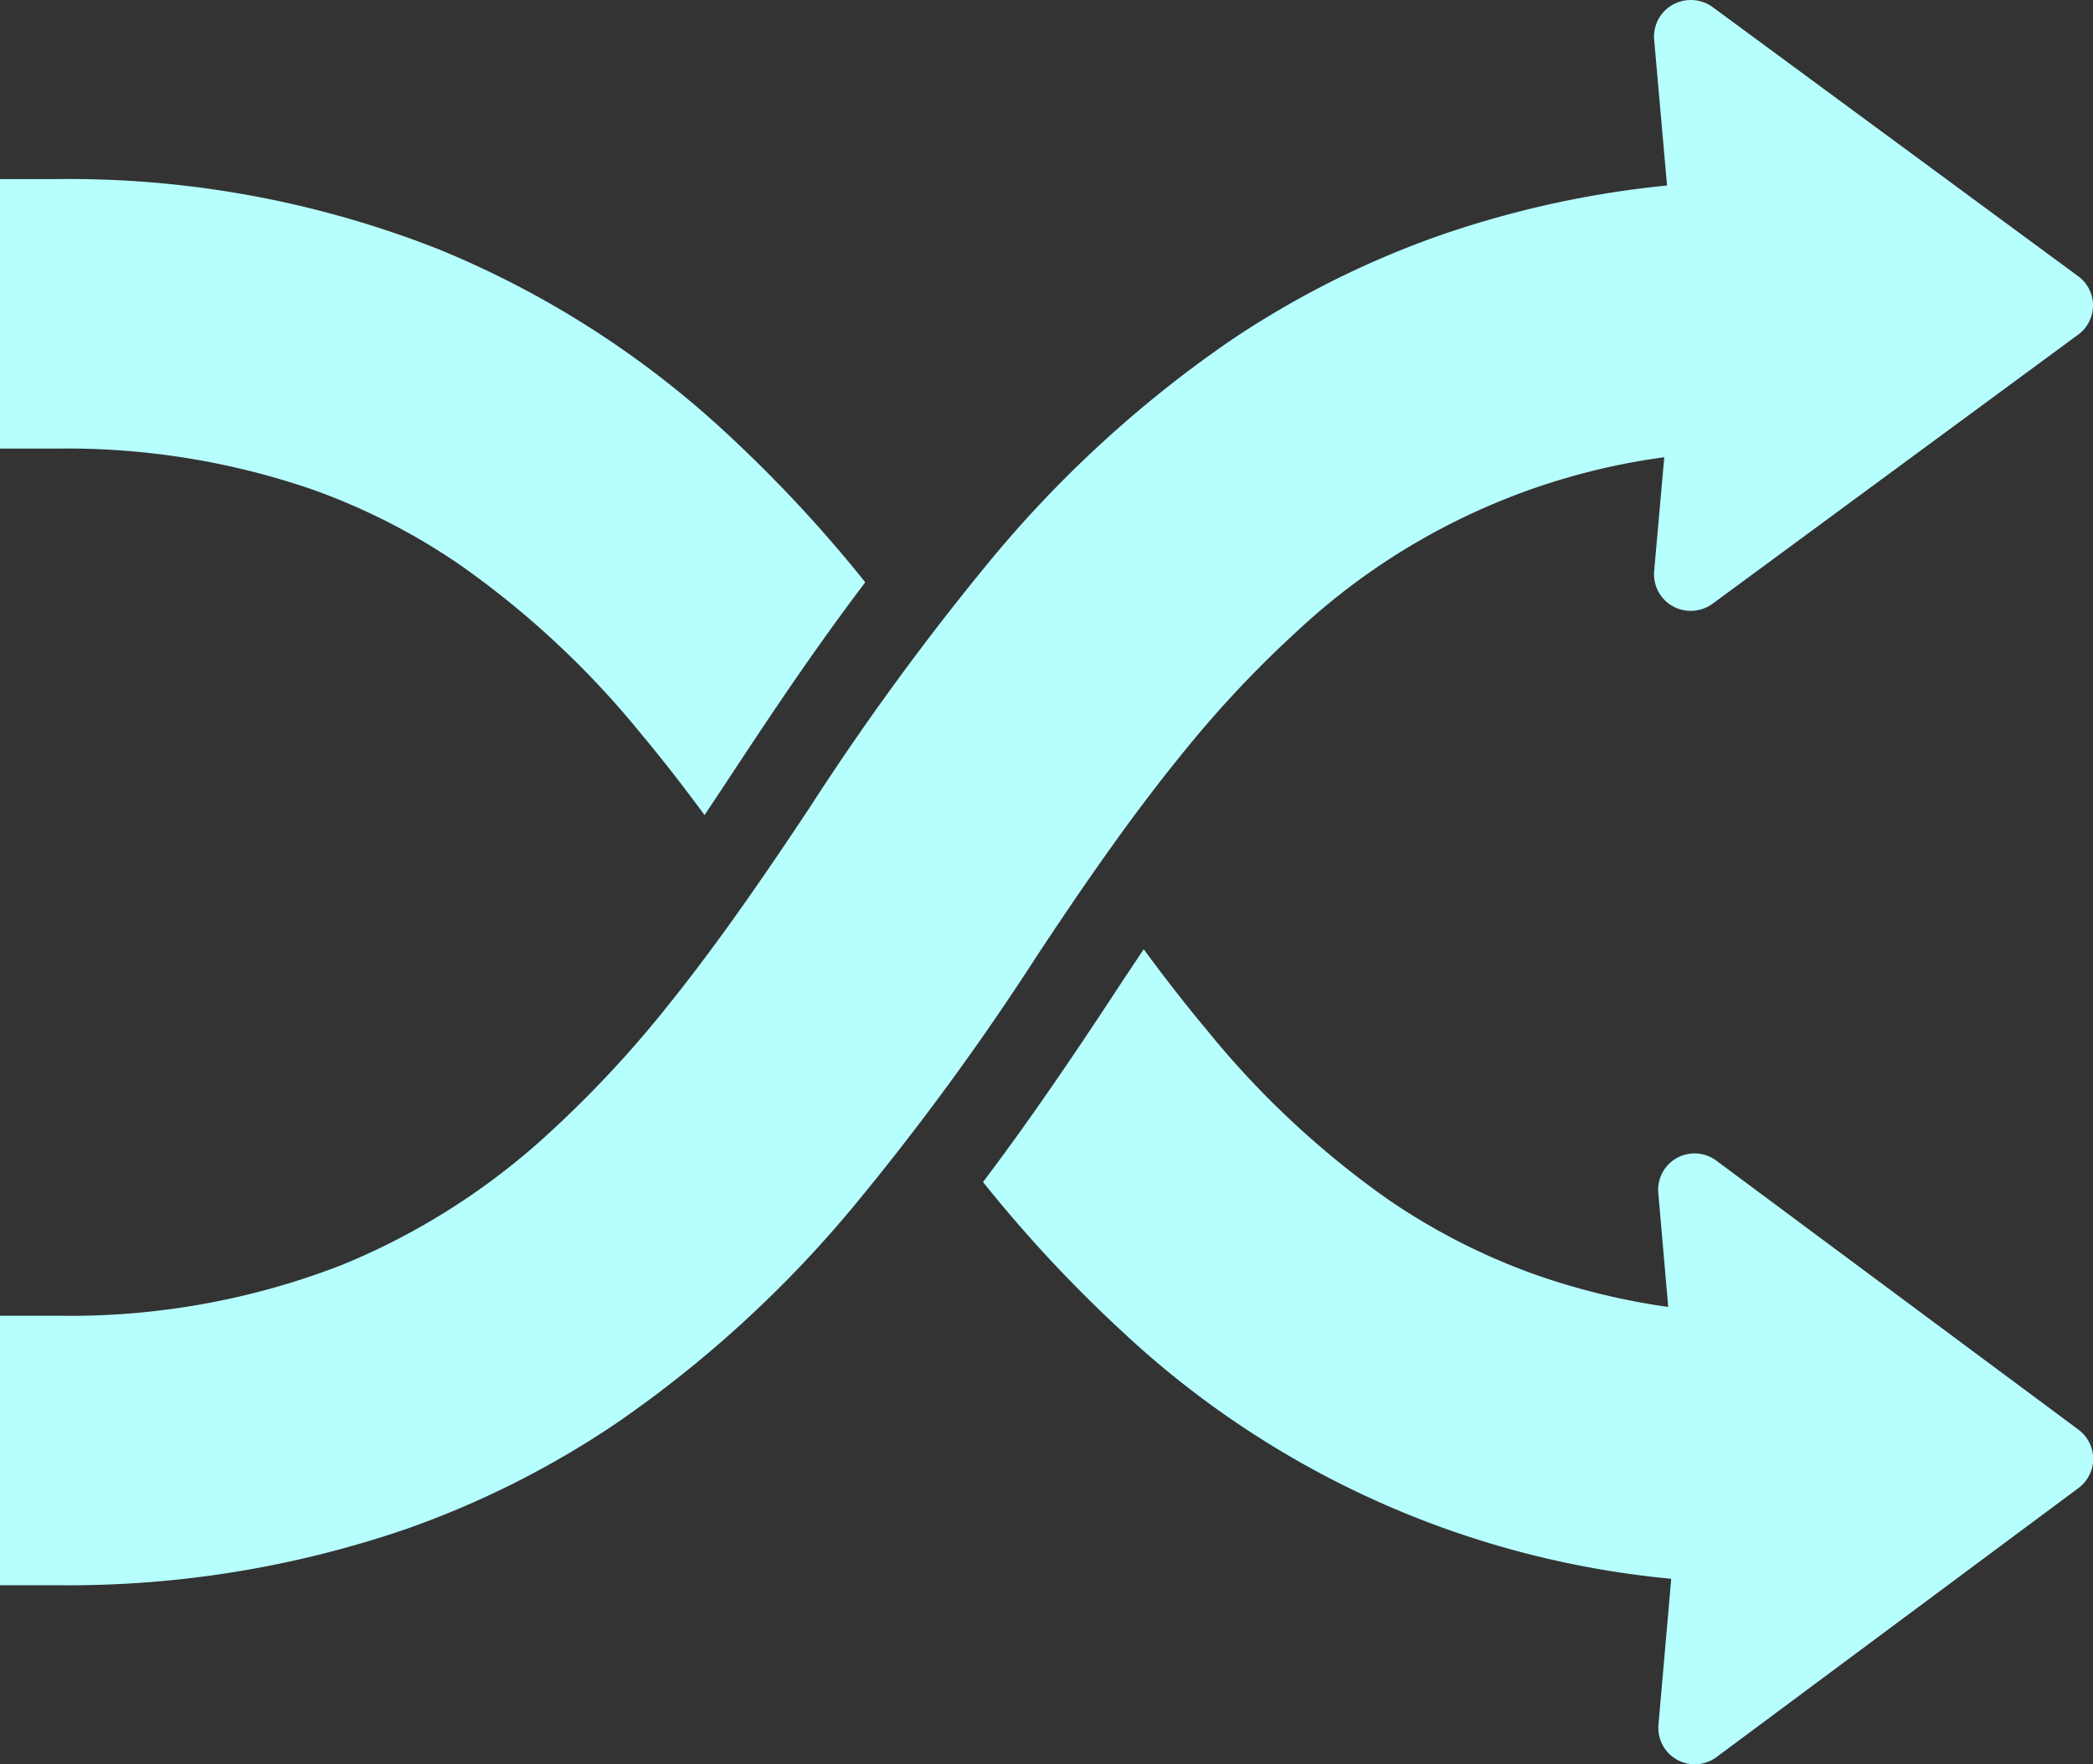<svg xmlns="http://www.w3.org/2000/svg" width="62" height="52.263" viewBox="0 0 62 52.263"><rect x="0" y="0" width="62" height="52.263" fill="#333333" stroke="none"/><path d="M259.59,278.833a1.078,1.078,0,0,0-1.718.958l.294,3.377a20.583,20.583,0,0,1-3.927-.954A19.014,19.014,0,0,1,249.891,280a26.649,26.649,0,0,1-5.4-5.045c-.635-.758-1.253-1.556-1.862-2.383-.335.5-.661.989-.967,1.458-1.166,1.768-2.417,3.619-3.794,5.437a40.237,40.237,0,0,0,4.12,4.425,27.565,27.565,0,0,0,16.267,7.328l-.378,4.325a1.079,1.079,0,0,0,1.718.958l10.723-7.97a1.077,1.077,0,0,0,0-1.731Z" transform="translate(-208.749 -244.453)" fill="#b7ffff"/><path d="M9.259,91.614A18.991,18.991,0,0,1,13.6,93.827a26.619,26.619,0,0,1,5.408,5.044c.635.759,1.253,1.558,1.862,2.385.335-.5.658-.989.967-1.458,1.164-1.768,2.414-3.618,3.794-5.437a40.25,40.25,0,0,0-4.12-4.425,28.273,28.273,0,0,0-8.465-5.419,29.819,29.819,0,0,0-11.35-2.1H0V90.4H1.7A22.335,22.335,0,0,1,9.259,91.614Z" transform="translate(0 -77.112)" fill="#b7ffff"/><path d="M34.936,60.6A32.714,32.714,0,0,1,38.4,56.888a19.8,19.8,0,0,1,10.9-5.175l-.3,3.38a1.082,1.082,0,0,0,.554,1.035,1.1,1.1,0,0,0,1.18-.077L61.56,48.082a1.071,1.071,0,0,0,0-1.731l-10.824-7.97a1.1,1.1,0,0,0-1.18-.075A1.08,1.08,0,0,0,49,39.34l.382,4.324a29.378,29.378,0,0,0-6.747,1.484,27.347,27.347,0,0,0-6.222,3.134,34.784,34.784,0,0,0-7.108,6.525,78.335,78.335,0,0,0-5.331,7.3c-1.381,2.079-2.763,4.084-4.229,5.9a32.826,32.826,0,0,1-3.462,3.709,20.494,20.494,0,0,1-6.144,3.919,22.2,22.2,0,0,1-8.423,1.509H0v7.983H1.717a30.823,30.823,0,0,0,10.329-1.67,27.328,27.328,0,0,0,6.219-3.134,34.716,34.716,0,0,0,7.108-6.525,77.876,77.876,0,0,0,5.334-7.3C32.086,64.413,33.47,62.409,34.936,60.6Z" transform="translate(0 -38.169)" fill="#b7ffff"/></svg>